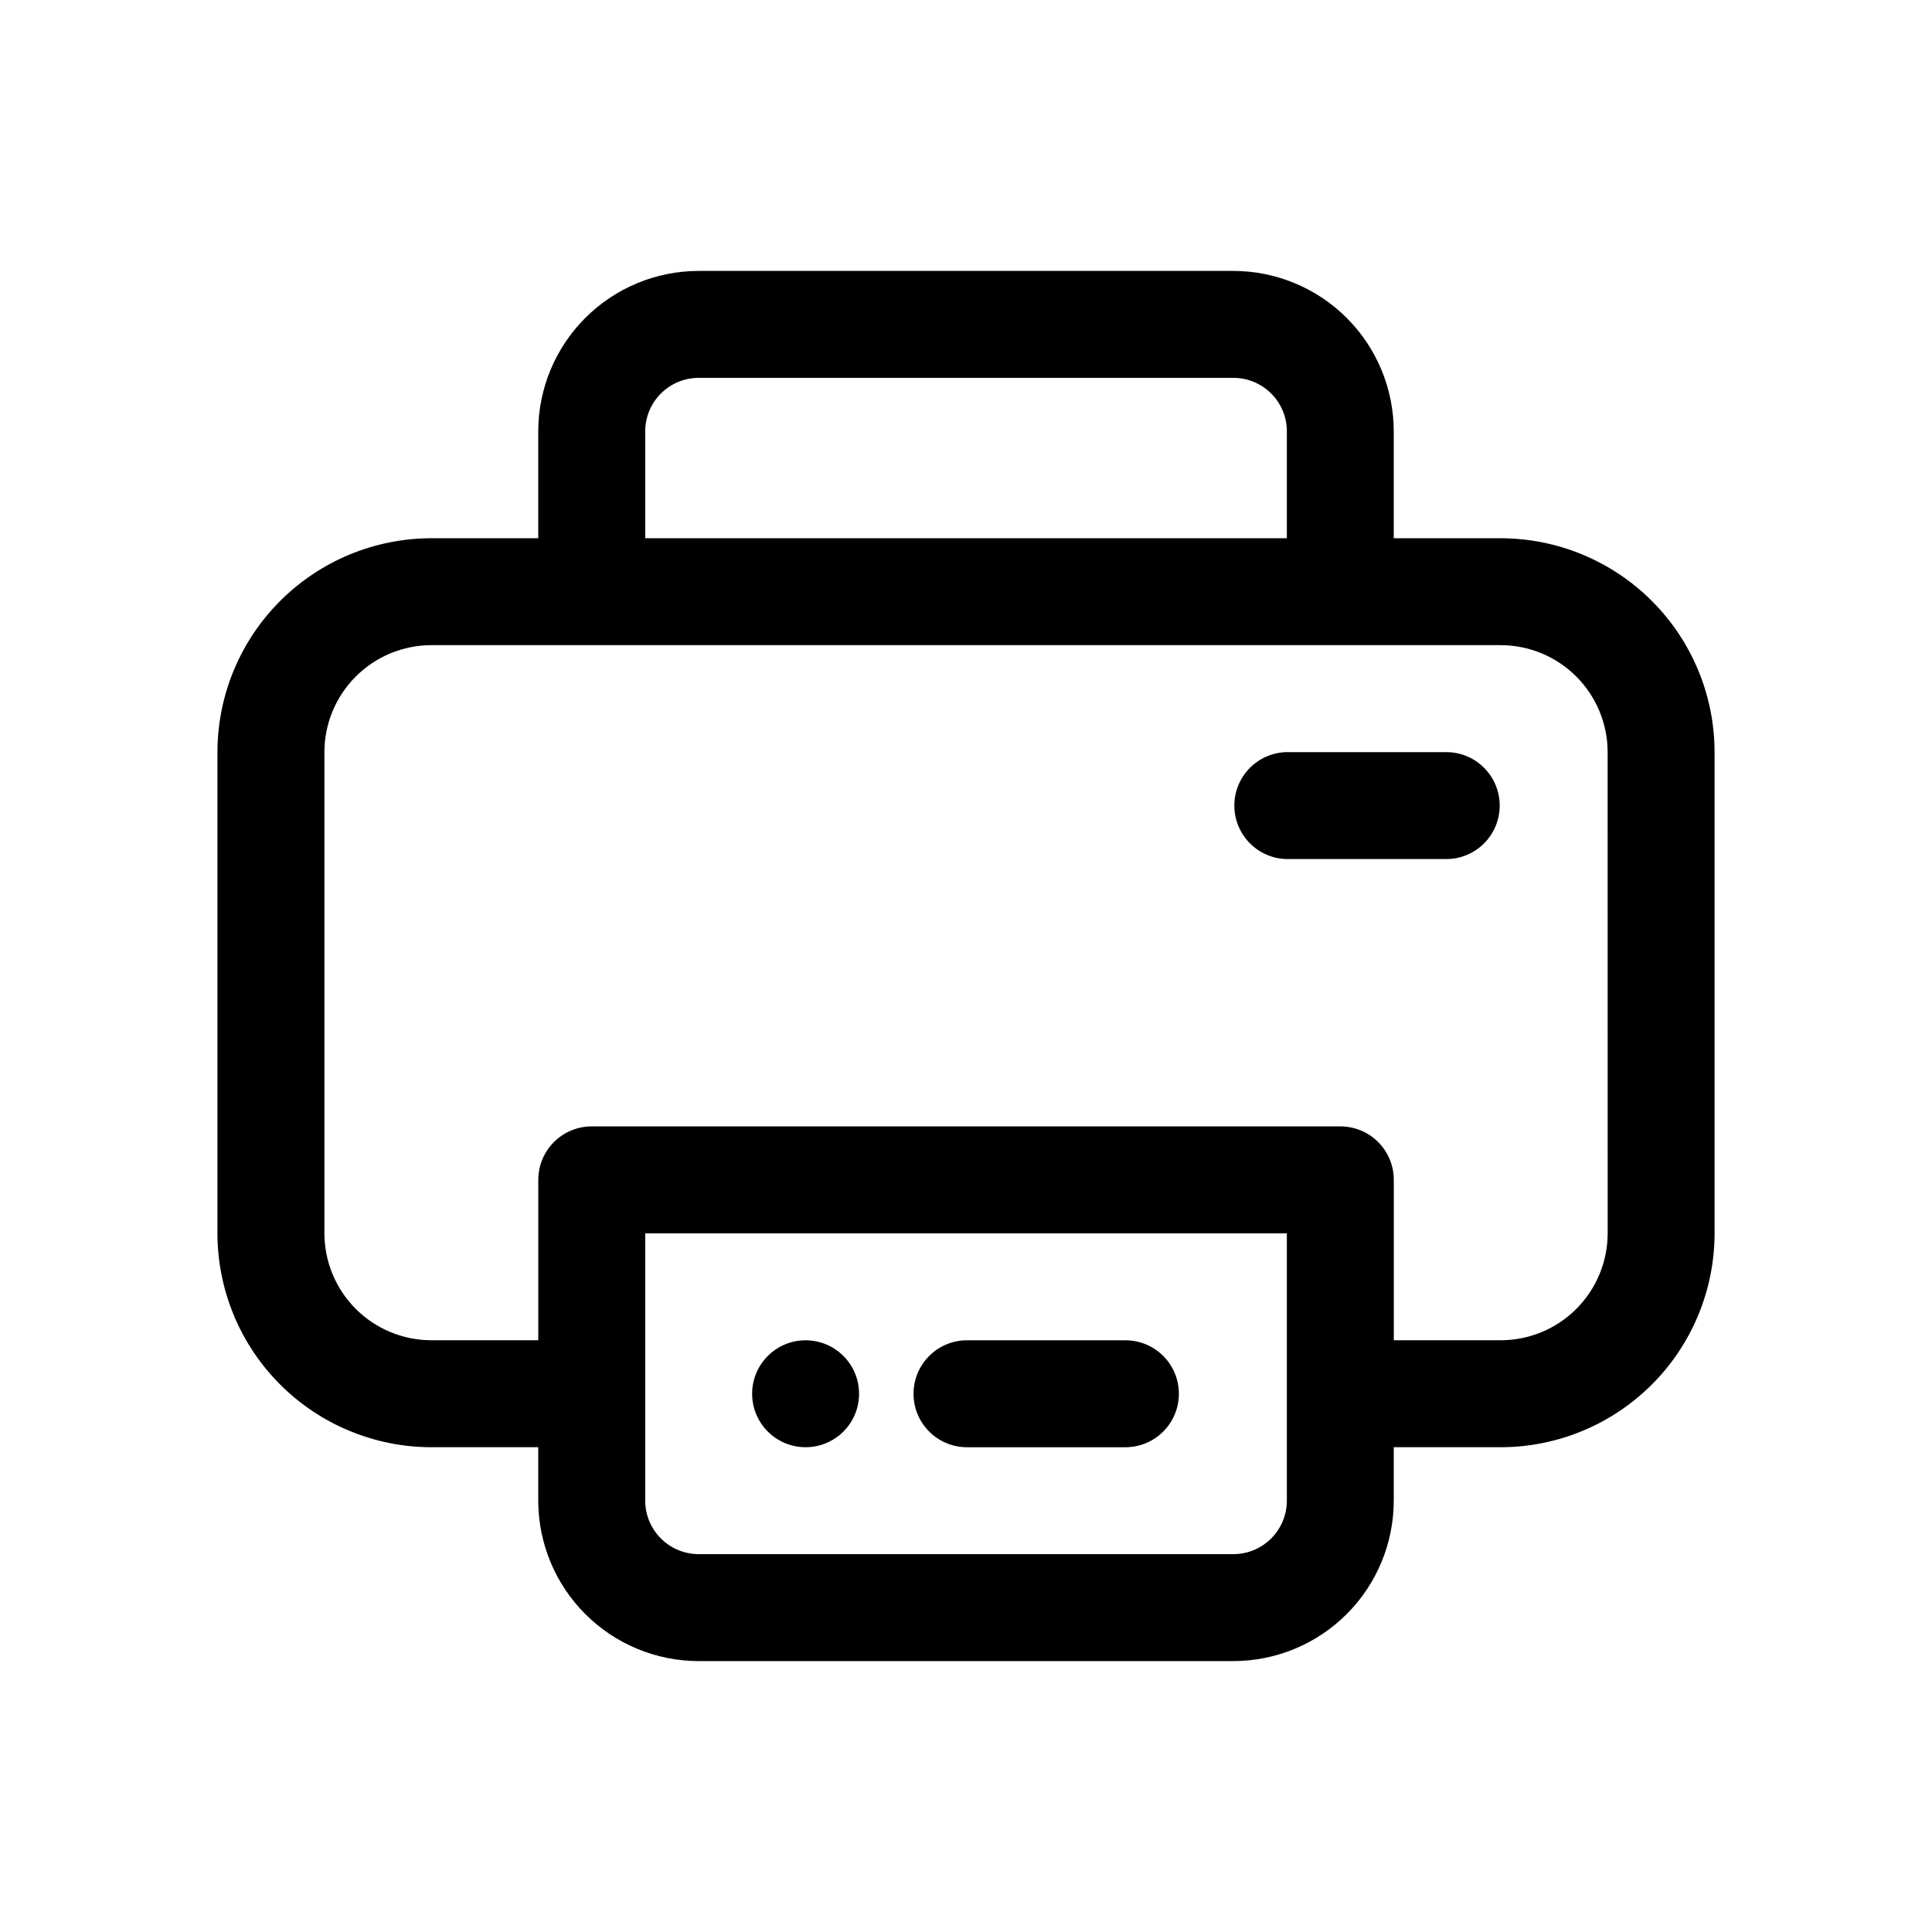 <?xml version="1.0" encoding="UTF-8"?>
<!-- Uploaded to: ICON Repo, www.iconrepo.com, Generator: ICON Repo Mixer Tools -->
<svg fill="#000000" width="800px" height="800px" version="1.1" viewBox="144 144 512 512" xmlns="http://www.w3.org/2000/svg">
 <g>
  <path d="m541.7 286.64h-28.34v-28.34c-0.012-11.27-4.492-22.074-12.465-30.043-7.969-7.969-18.773-12.449-30.043-12.461h-141.7c-11.27 0.008-22.074 4.492-30.047 12.461-7.969 7.969-12.453 18.773-12.465 30.043v28.34h-28.34c-15.027 0.016-29.434 5.992-40.059 16.621-10.625 10.625-16.602 25.031-16.617 40.059v127.53c0.016 15.027 5.992 29.438 16.617 40.062s25.031 16.602 40.059 16.617h28.34v14.168c0.012 11.27 4.496 22.078 12.465 30.047s18.777 12.453 30.047 12.465h141.7c11.273-0.016 22.078-4.496 30.047-12.469 7.969-7.969 12.449-18.773 12.461-30.043v-14.168h28.34c15.027-0.016 29.434-5.992 40.059-16.617 10.629-10.625 16.605-25.035 16.621-40.062v-127.53c-0.016-15.027-5.992-29.434-16.621-40.059-10.625-10.629-25.031-16.605-40.059-16.621zm-226.71-28.34c0.008-7.82 6.348-14.16 14.172-14.164h141.7c7.824 0.008 14.16 6.344 14.168 14.164v28.34h-170.04zm170.04 283.39c-0.008 7.82-6.344 14.16-14.168 14.172h-141.7c-7.824-0.008-14.164-6.348-14.172-14.172v-70.848h170.04zm85.02-70.848c-0.012 7.516-3 14.719-8.312 20.031s-12.516 8.301-20.027 8.309h-28.34v-42.512c0-3.758-1.492-7.359-4.148-10.02-2.656-2.656-6.262-4.148-10.02-4.144h-198.38c-3.758-0.004-7.363 1.488-10.02 4.144-2.66 2.66-4.152 6.262-4.152 10.02v42.512h-28.34c-7.512-0.008-14.715-2.996-20.027-8.309s-8.301-12.516-8.312-20.031v-127.53c0.012-7.512 3-14.715 8.312-20.027s12.516-8.305 20.027-8.312h283.39c7.512 0.008 14.715 3 20.027 8.312s8.301 12.516 8.312 20.027z"/>
  <path d="m527.53 343.32h-42.512c-7.723 0.145-13.902 6.445-13.902 14.168 0 7.723 6.18 14.023 13.902 14.172h42.512c7.723-0.148 13.906-6.449 13.906-14.172 0-7.723-6.184-14.023-13.906-14.168z"/>
  <path d="m400 527.53h42.512c7.719-0.145 13.902-6.445 13.902-14.168s-6.184-14.023-13.902-14.172h-42.512c-7.723 0.148-13.906 6.449-13.906 14.172s6.184 14.023 13.906 14.168z"/>
  <path d="m371.66 513.36c0 7.824-6.344 14.168-14.168 14.168-7.824 0-14.168-6.344-14.168-14.168s6.344-14.168 14.168-14.168c7.824 0 14.168 6.344 14.168 14.168"/>
 </g>
</svg>